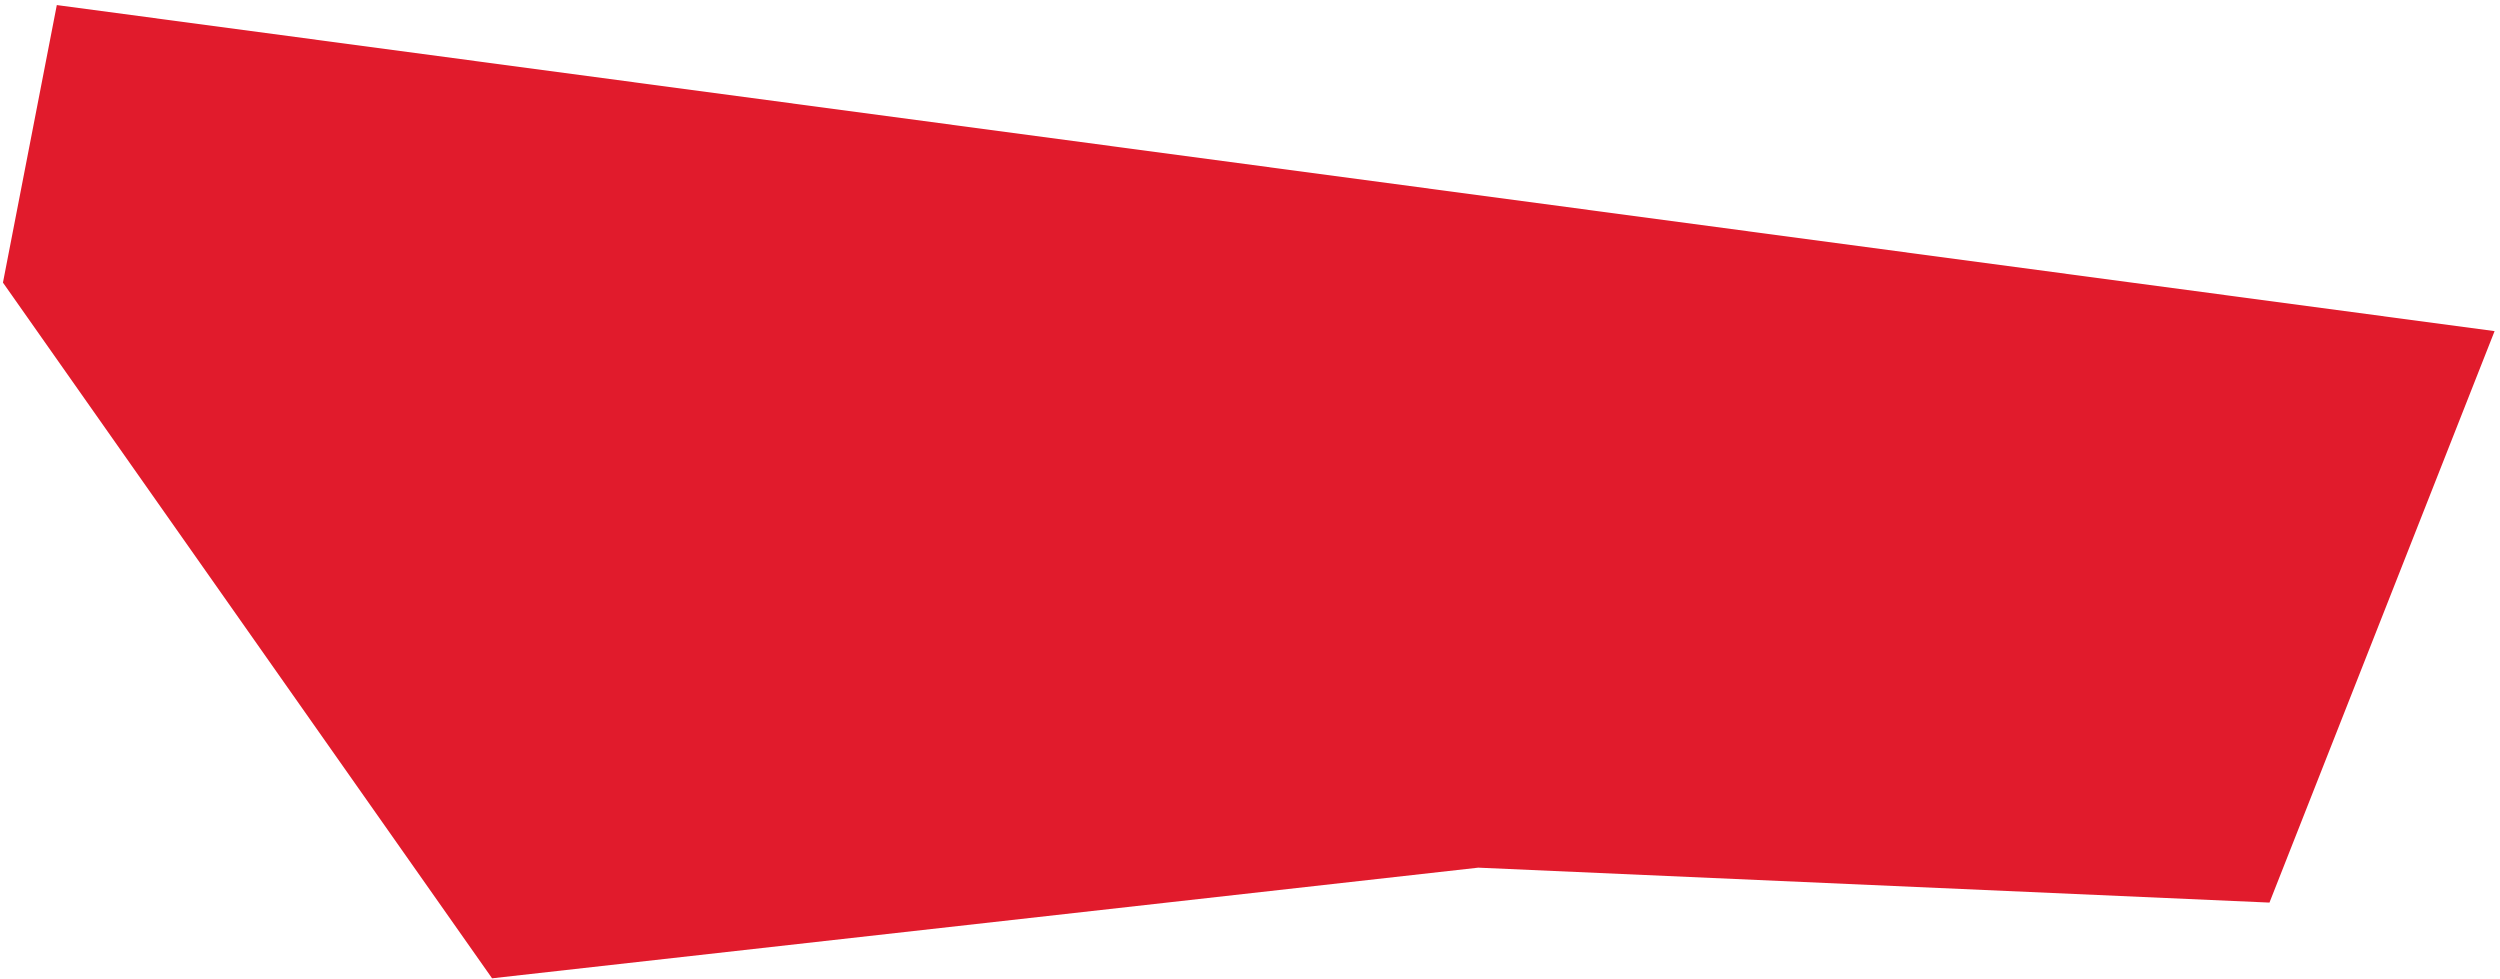 <?xml version="1.0" encoding="UTF-8"?> <svg xmlns="http://www.w3.org/2000/svg" width="442" height="173" viewBox="0 0 442 173" fill="none"><path d="M10.044 0.896L441.043 58.543L401.241 159.578L261.353 153.402L86.999 172.965L0.522 49.965L10.044 0.896Z" fill="#E11B2C"></path></svg> 